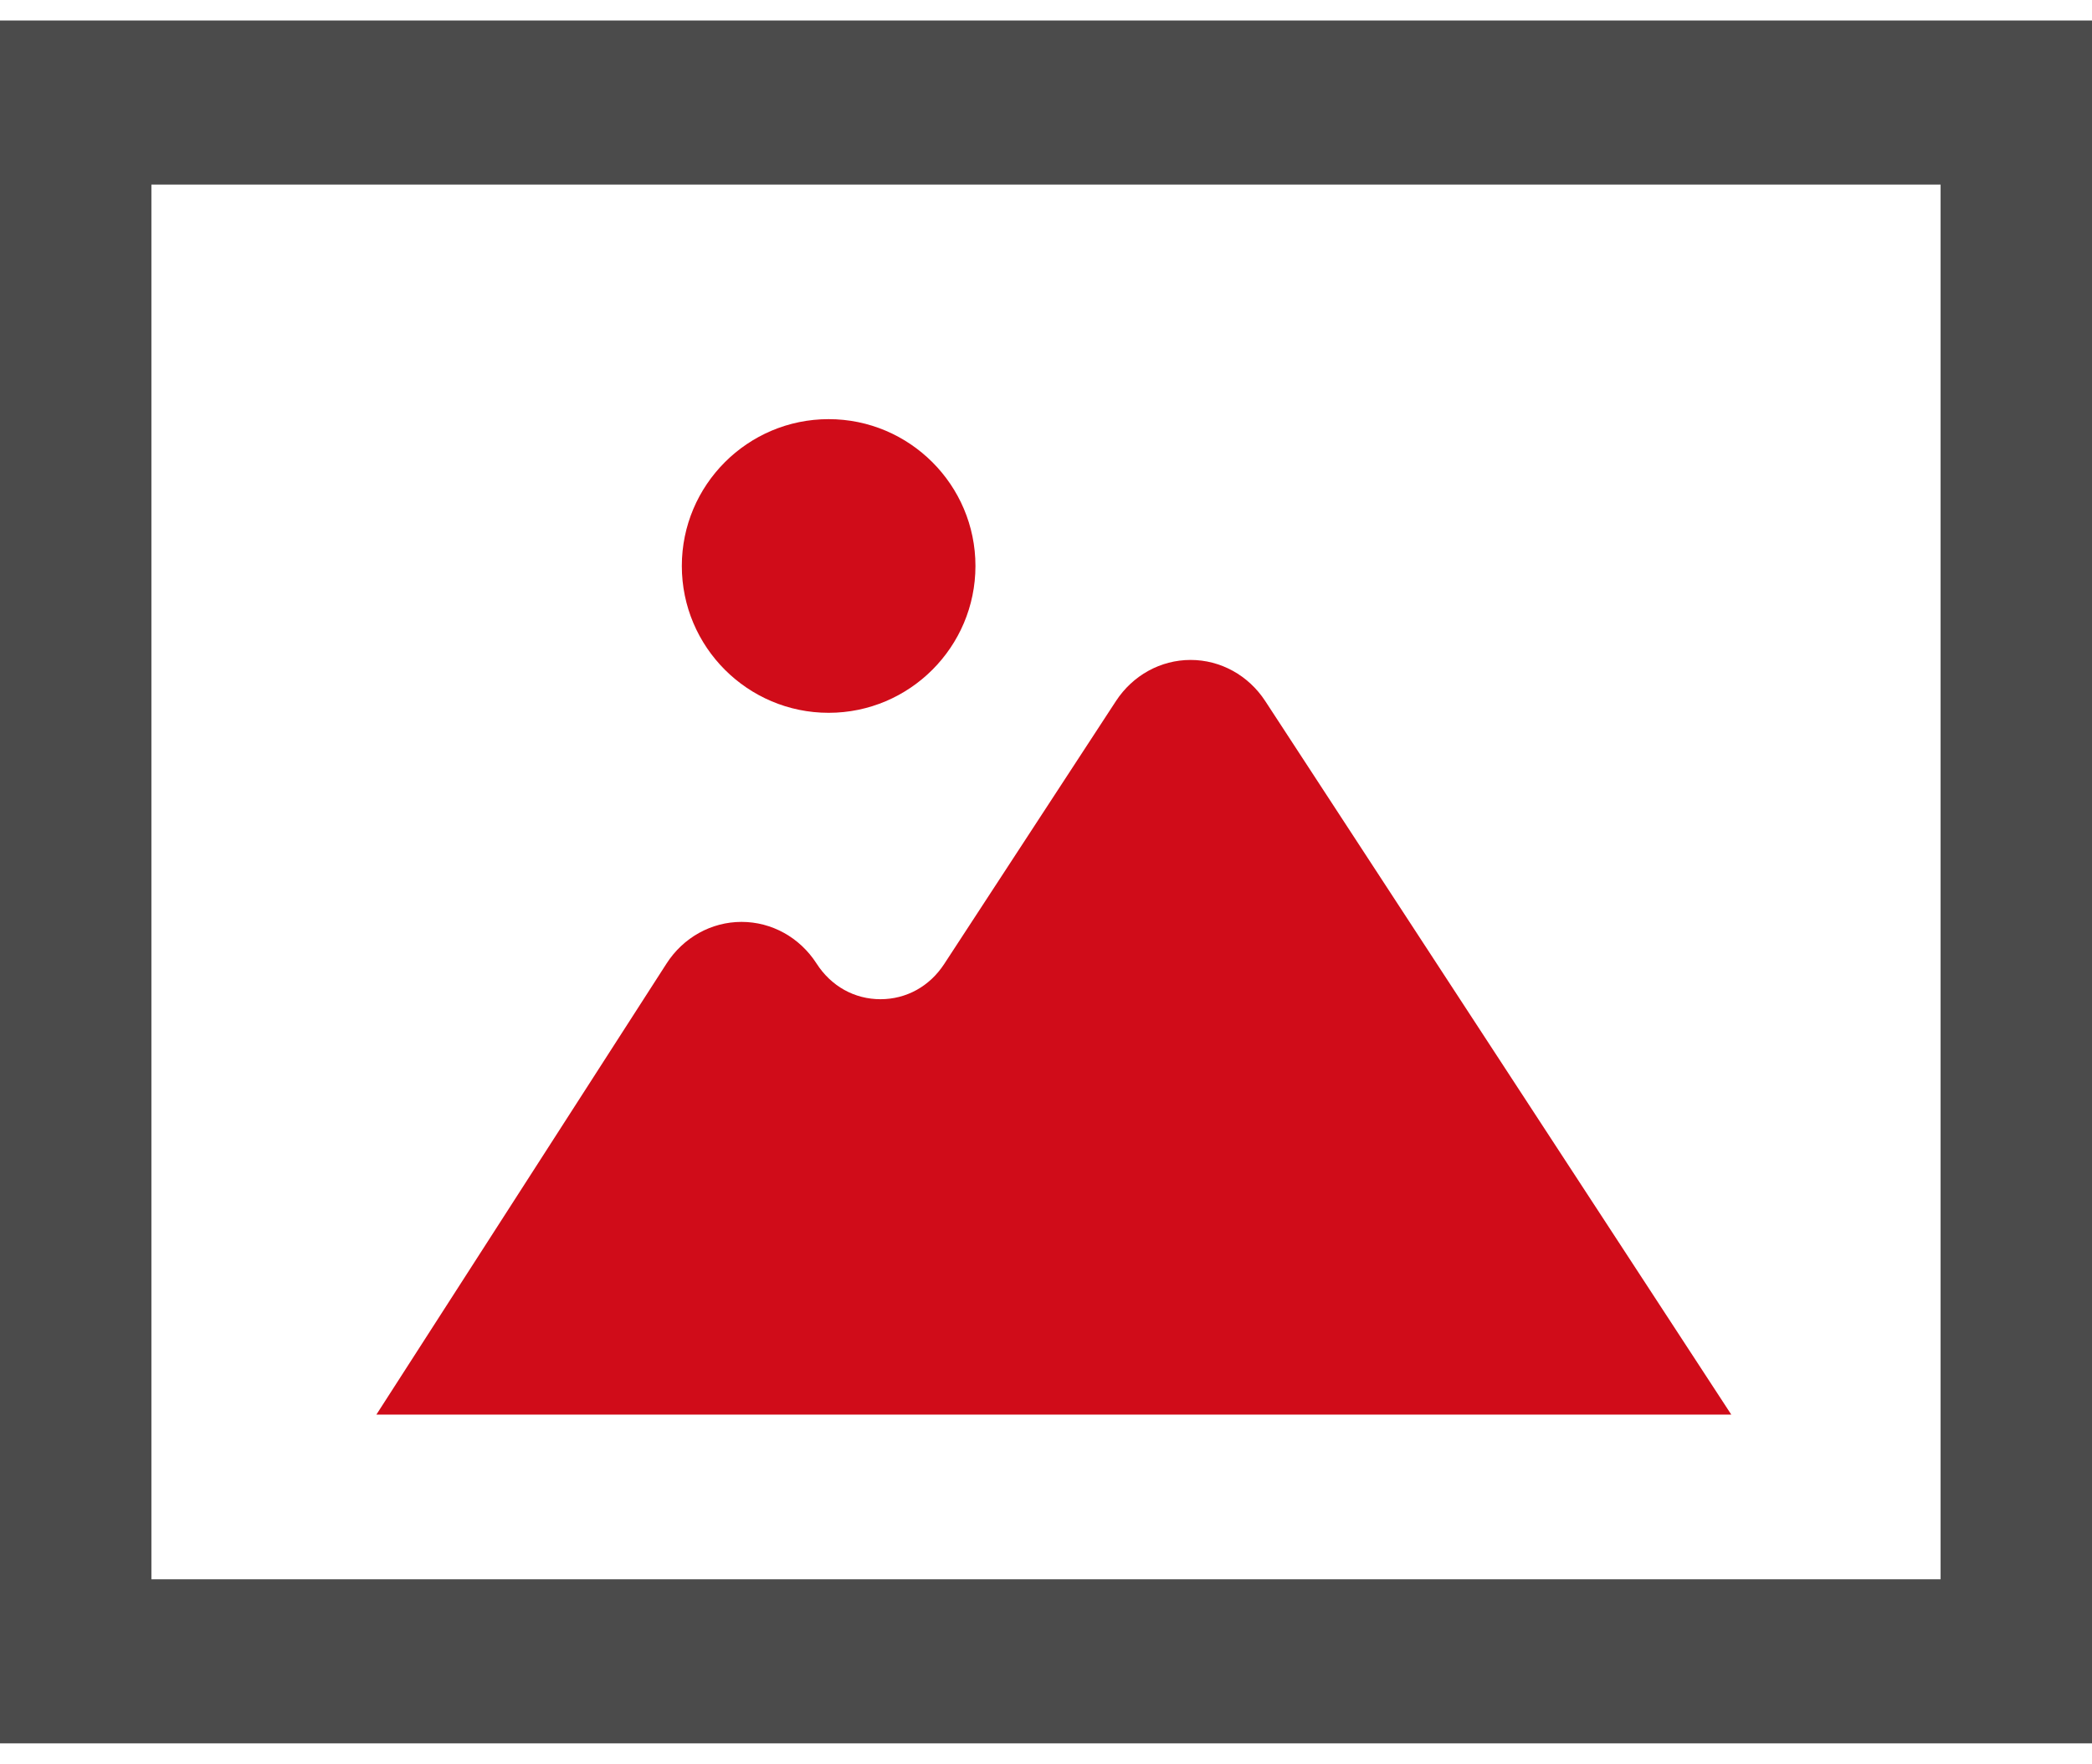 <svg width="51" height="43" viewBox="0 0 51 43" fill="none" xmlns="http://www.w3.org/2000/svg">
<path fill-rule="evenodd" clip-rule="evenodd" d="M-0.309 42.5V0.5H51.309V42.5H-0.309ZM47.309 38.5V4.5H3.691V38.5H47.309Z" fill="#4B4B4B"/>
<path d="M20.201 17.377C22.174 17.377 23.78 15.771 23.78 13.797C23.78 11.824 22.174 10.218 20.201 10.218C18.227 10.218 16.622 11.824 16.622 13.797C16.622 15.771 18.227 17.377 20.201 17.377Z" fill="#D00C19"/>
<path d="M29.025 16.088C28.295 16.088 27.615 16.463 27.205 17.091L23.018 23.501C22.662 24.046 22.097 24.358 21.466 24.359C20.83 24.359 20.262 24.042 19.907 23.49C19.498 22.854 18.814 22.474 18.078 22.474C17.342 22.474 16.658 22.854 16.249 23.49L9.176 34.485H42.206L30.845 17.091C30.435 16.463 29.755 16.088 29.025 16.088Z" fill="#D00C19"/>
</svg>
